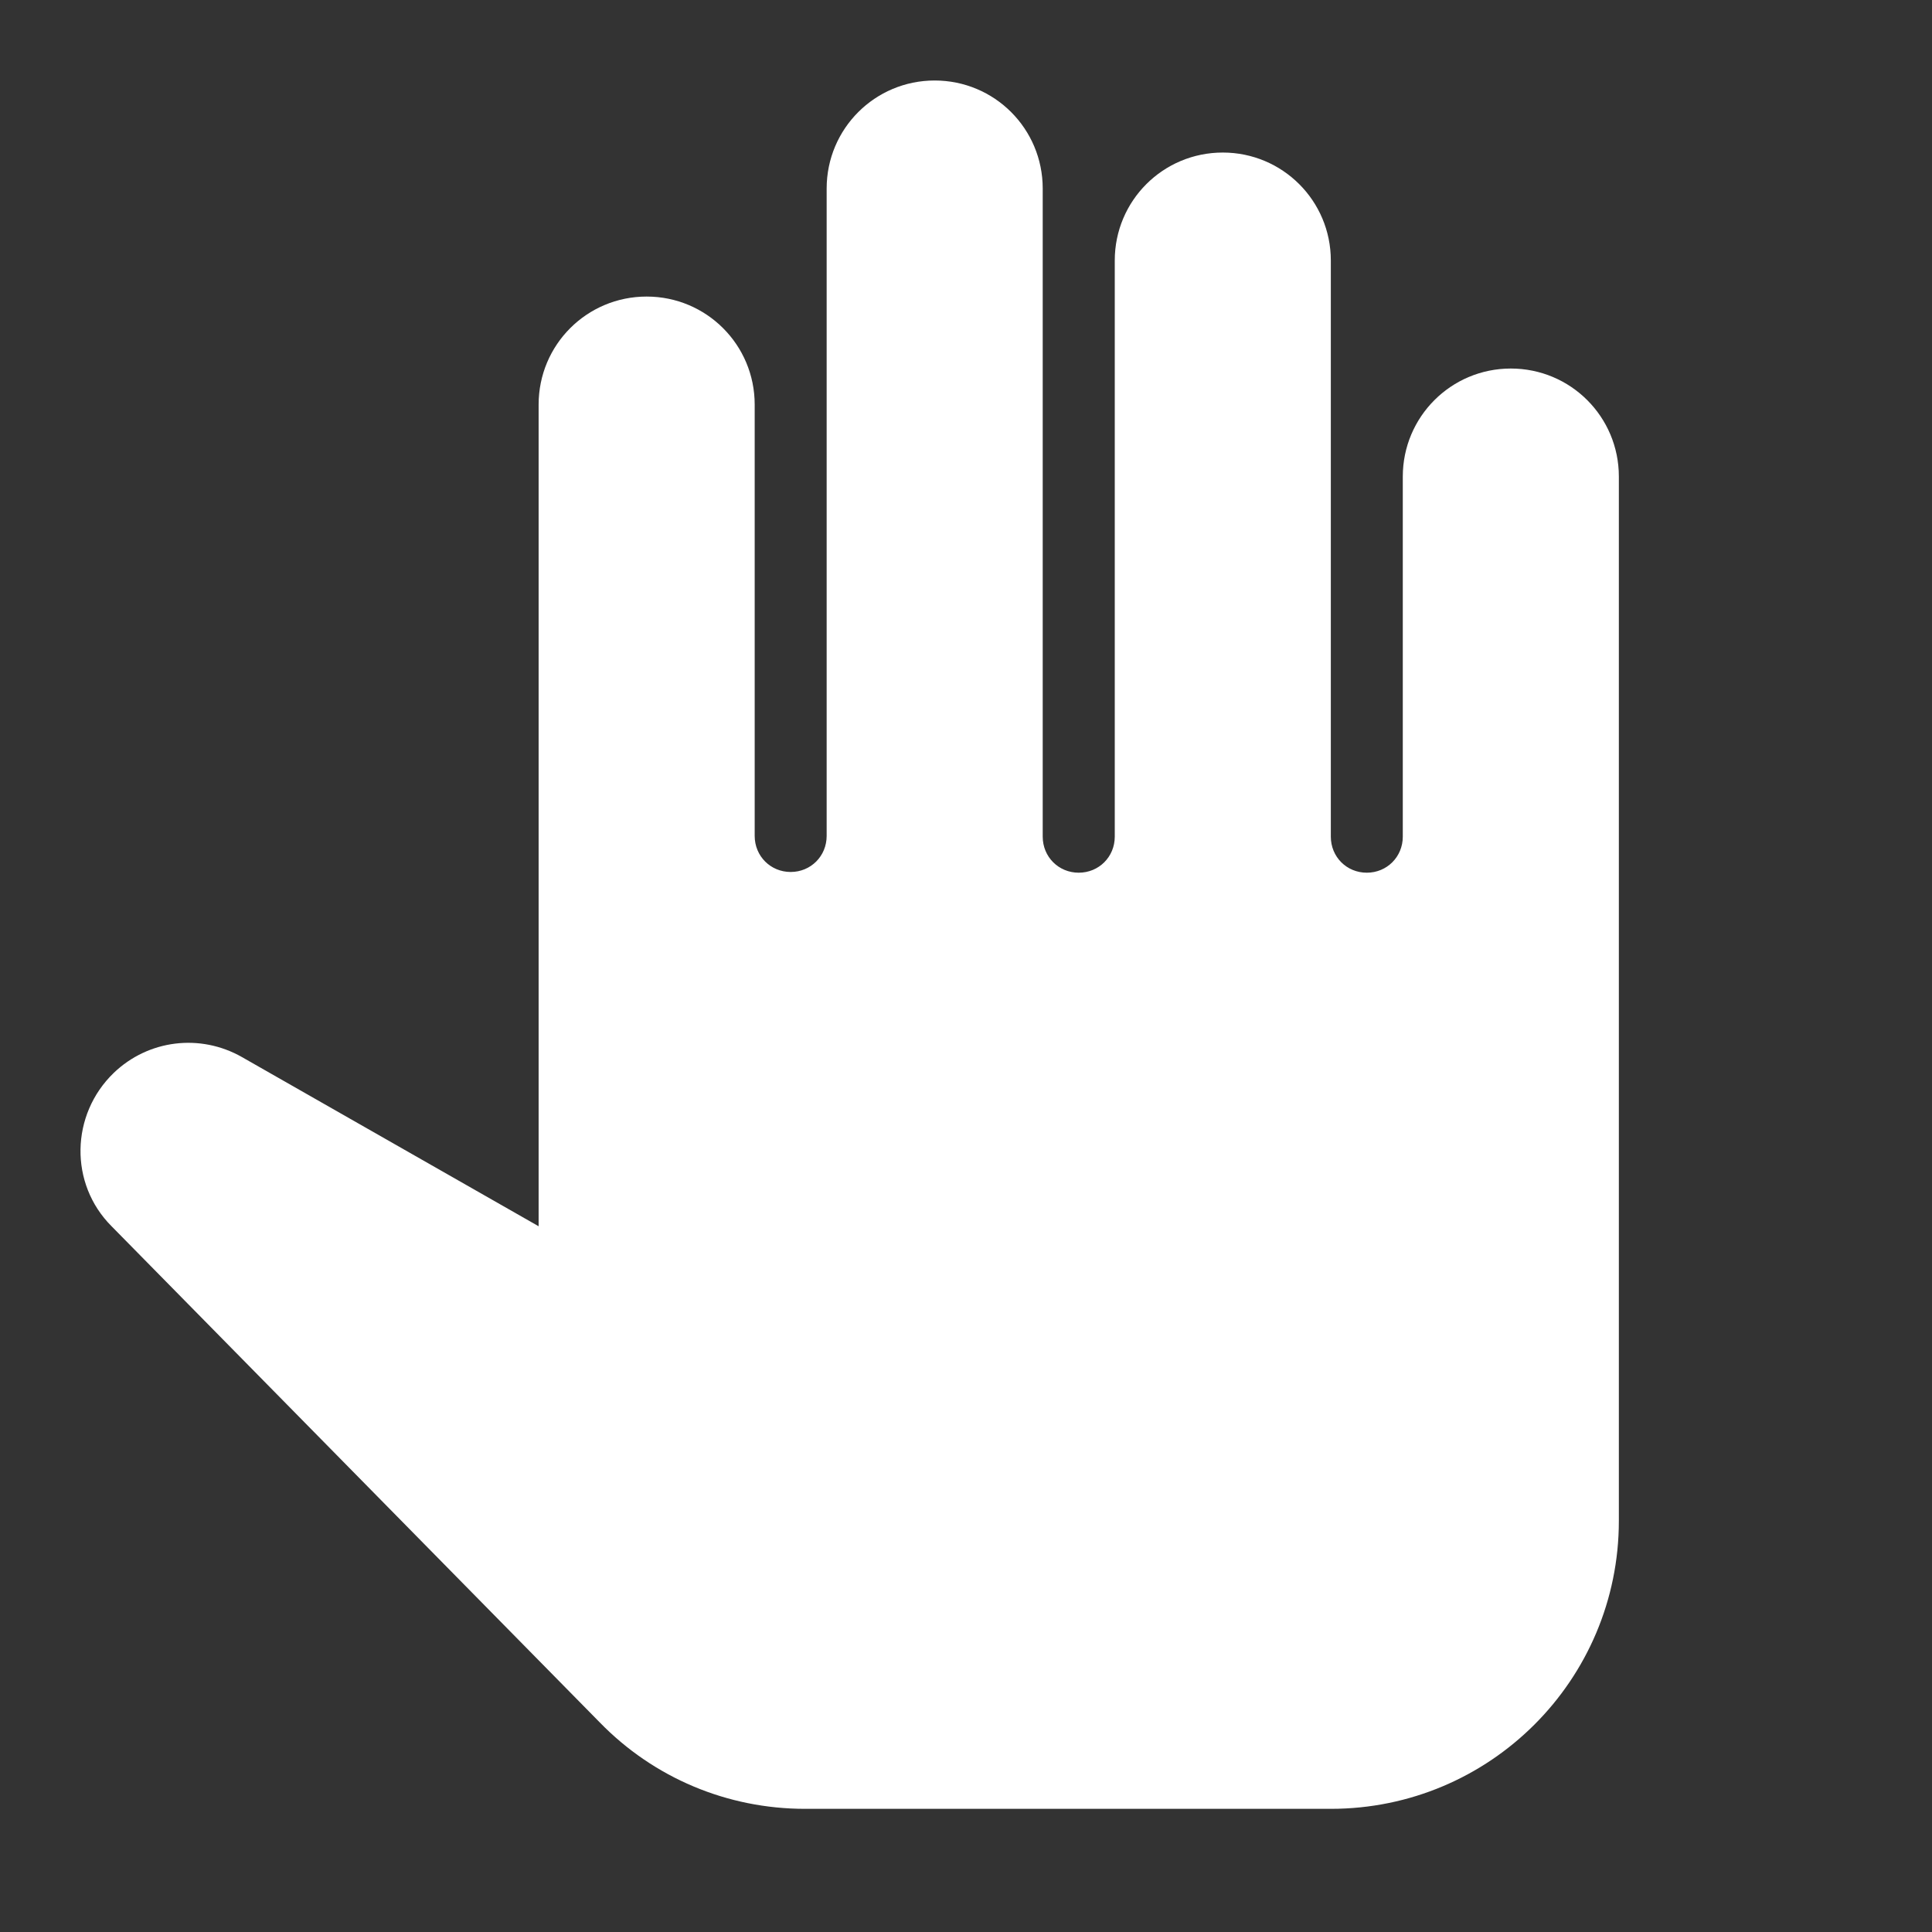 <svg xmlns="http://www.w3.org/2000/svg" width="24" height="24" viewBox="0 0 24 24" fill="none">
<rect x="0" y="0" width="24" height="24" fill="#333333" stroke="none"/>
<path d="M18.768 4.578C18.026 4.578 17.426 5.178 17.426 5.92V10.393C17.426 10.644 17.229 10.841 16.979 10.841C16.728 10.841 16.532 10.644 16.532 10.393V3.236C16.532 2.494 15.932 1.895 15.19 1.895C14.447 1.895 13.848 2.494 13.848 3.236V10.393C13.848 10.644 13.651 10.841 13.4 10.841C13.15 10.841 12.953 10.644 12.953 10.393V2.342C12.953 1.599 12.354 1 11.611 1C10.869 1 10.269 1.599 10.269 2.342V10.384C10.269 10.635 10.072 10.832 9.822 10.832C9.572 10.832 9.375 10.635 9.375 10.384V5.026C9.375 4.283 8.775 3.684 8.033 3.684C7.29 3.684 6.691 4.283 6.691 5.026V15.233L3.005 13.131C2.486 12.836 1.842 12.916 1.413 13.328C0.876 13.846 0.858 14.705 1.386 15.233L7.451 21.397C8.122 22.086 9.035 22.47 10.001 22.47H16.532C18.509 22.47 20.11 20.869 20.11 18.892V5.92C20.11 5.178 19.511 4.578 18.768 4.578Z" fill="#ffffff"/>
</svg>